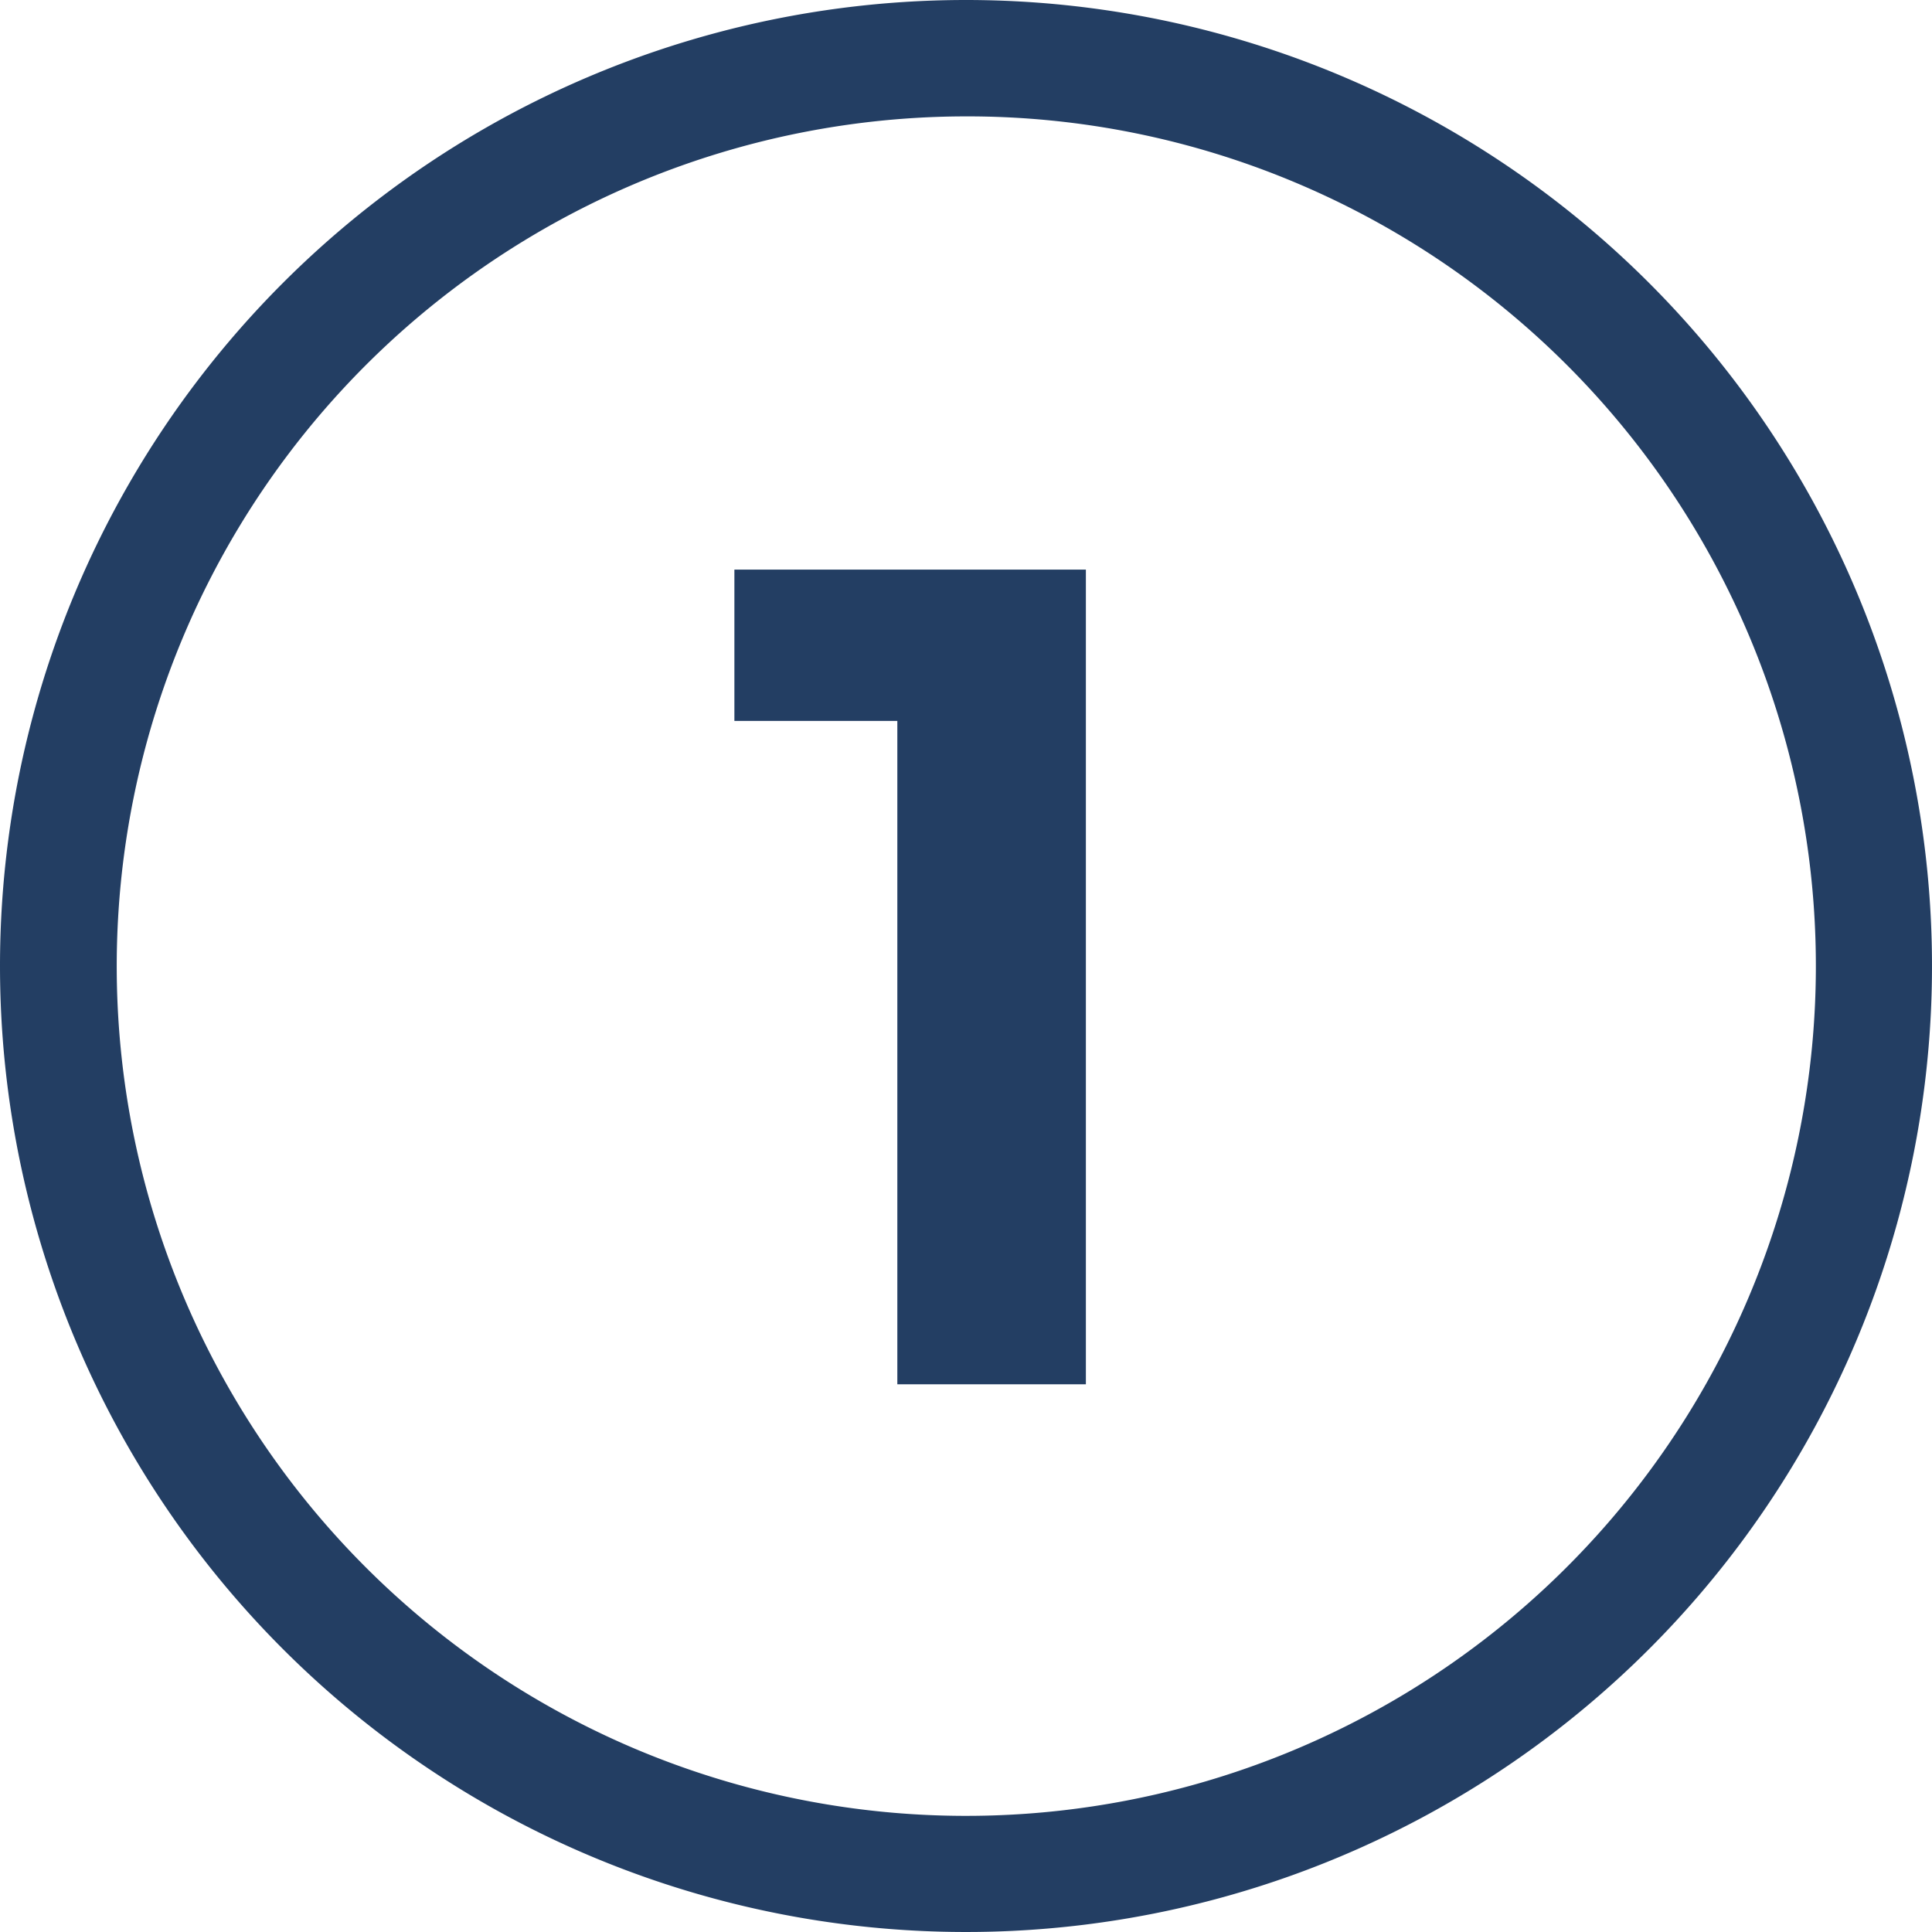<svg xmlns="http://www.w3.org/2000/svg" width="83" height="83"><g fill="#233e63"><path d="M31.55 24.471v6.5h7v28.5h8.1v-35Z" data-name="Tracé 14339"/><path d="M41.5 5a36.511 36.511 0 0 0-14.206 70.134A36.511 36.511 0 0 0 55.706 7.866 36.3 36.3 0 0 0 41.5 5m0-5A41.5 41.5 0 1 1 0 41.5 41.5 41.5 0 0 1 41.5 0" data-name="Ellipse 112"/></g></svg>